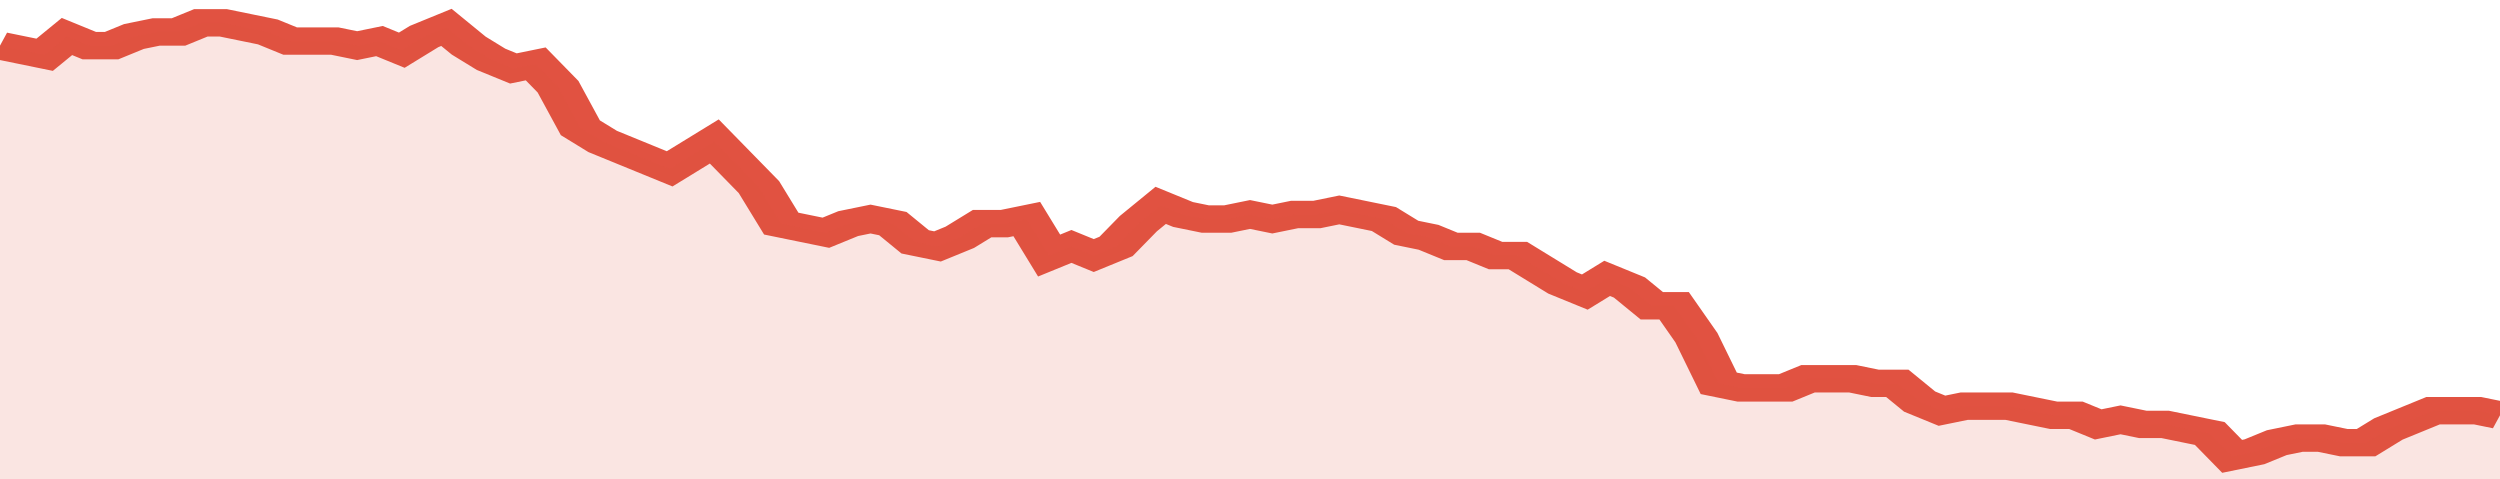 <svg xmlns="http://www.w3.org/2000/svg" viewBox="0 0 336 105" width="120" height="23" preserveAspectRatio="none">
				 <polyline fill="none" stroke="#E15241" stroke-width="6" points="0, 10 3, 11 6, 12 9, 8 12, 10 15, 10 18, 8 21, 7 24, 7 27, 5 30, 5 33, 6 36, 7 39, 9 42, 9 45, 9 48, 10 51, 9 54, 11 57, 8 60, 6 63, 10 66, 13 69, 15 72, 14 75, 19 78, 28 81, 31 84, 33 87, 35 90, 37 93, 34 96, 31 99, 36 102, 41 105, 49 108, 50 111, 51 114, 49 117, 48 120, 49 123, 53 126, 54 129, 52 132, 49 135, 49 138, 48 141, 56 144, 54 147, 56 150, 54 153, 49 156, 45 159, 47 162, 48 165, 48 168, 47 171, 48 174, 47 177, 47 180, 46 183, 47 186, 48 189, 51 192, 52 195, 54 198, 54 201, 56 204, 56 207, 59 210, 62 213, 64 216, 61 219, 63 222, 67 225, 67 228, 74 231, 84 234, 85 237, 85 240, 85 243, 83 246, 83 249, 83 252, 84 255, 84 258, 88 261, 90 264, 89 267, 89 270, 89 273, 90 276, 91 279, 91 282, 93 285, 92 288, 93 291, 93 294, 94 297, 95 300, 100 303, 99 306, 97 309, 96 312, 96 315, 97 318, 97 321, 94 324, 92 327, 90 330, 90 333, 90 336, 91 336, 91 "> </polyline>
				 <polygon fill="#E15241" opacity="0.15" points="0, 105 0, 10 3, 11 6, 12 9, 8 12, 10 15, 10 18, 8 21, 7 24, 7 27, 5 30, 5 33, 6 36, 7 39, 9 42, 9 45, 9 48, 10 51, 9 54, 11 57, 8 60, 6 63, 10 66, 13 69, 15 72, 14 75, 19 78, 28 81, 31 84, 33 87, 35 90, 37 93, 34 96, 31 99, 36 102, 41 105, 49 108, 50 111, 51 114, 49 117, 48 120, 49 123, 53 126, 54 129, 52 132, 49 135, 49 138, 48 141, 56 144, 54 147, 56 150, 54 153, 49 156, 45 159, 47 162, 48 165, 48 168, 47 171, 48 174, 47 177, 47 180, 46 183, 47 186, 48 189, 51 192, 52 195, 54 198, 54 201, 56 204, 56 207, 59 210, 62 213, 64 216, 61 219, 63 222, 67 225, 67 228, 74 231, 84 234, 85 237, 85 240, 85 243, 83 246, 83 249, 83 252, 84 255, 84 258, 88 261, 90 264, 89 267, 89 270, 89 273, 90 276, 91 279, 91 282, 93 285, 92 288, 93 291, 93 294, 94 297, 95 300, 100 303, 99 306, 97 309, 96 312, 96 315, 97 318, 97 321, 94 324, 92 327, 90 330, 90 333, 90 336, 91 336, 105 "></polygon>
			</svg>